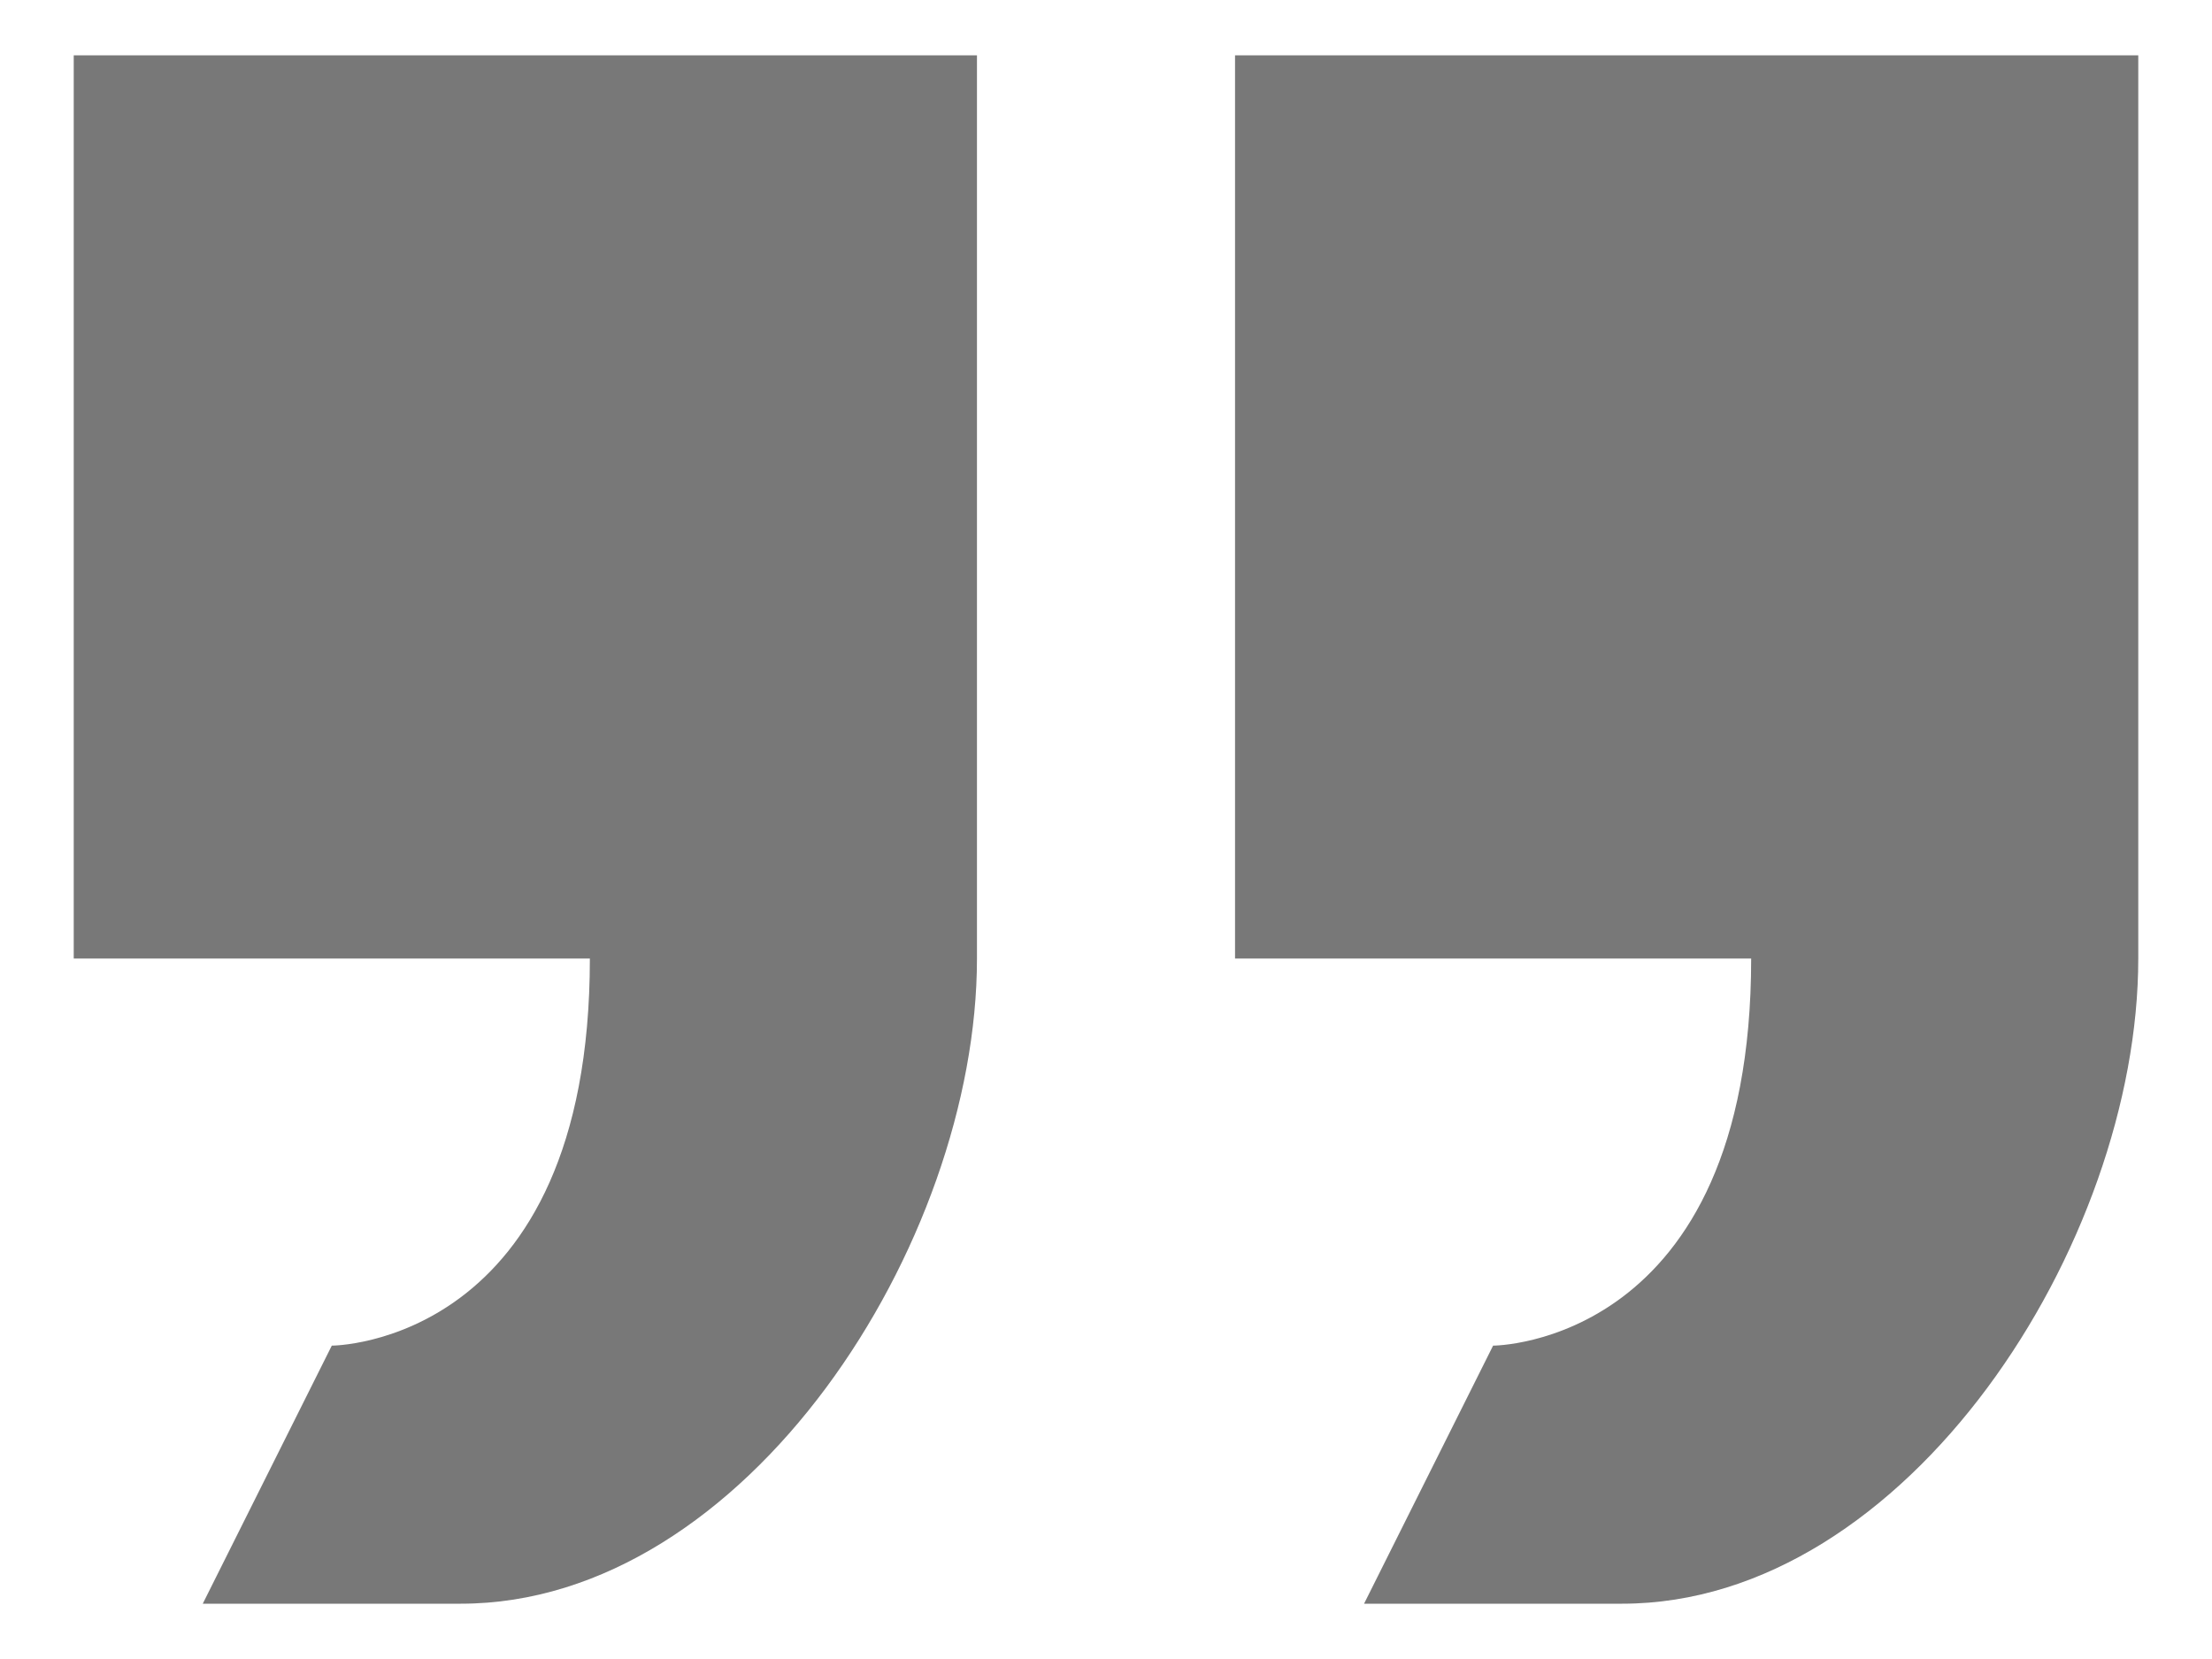 <svg width="24" height="18" fill="none" xmlns="http://www.w3.org/2000/svg"><path d="M16.2 14.6l-1.4 2.8h2.8c3.094 0 5.6-3.906 5.6-7V.6h-9.8v9.8H19c0 4.2-2.8 4.2-2.8 4.2zm-9.8-4.2c0 4.2-2.8 4.2-2.8 4.2l-1.4 2.8H5c3.094 0 5.6-3.906 5.6-7V.6H.8v9.8h5.6z" fill="#787878"/></svg>